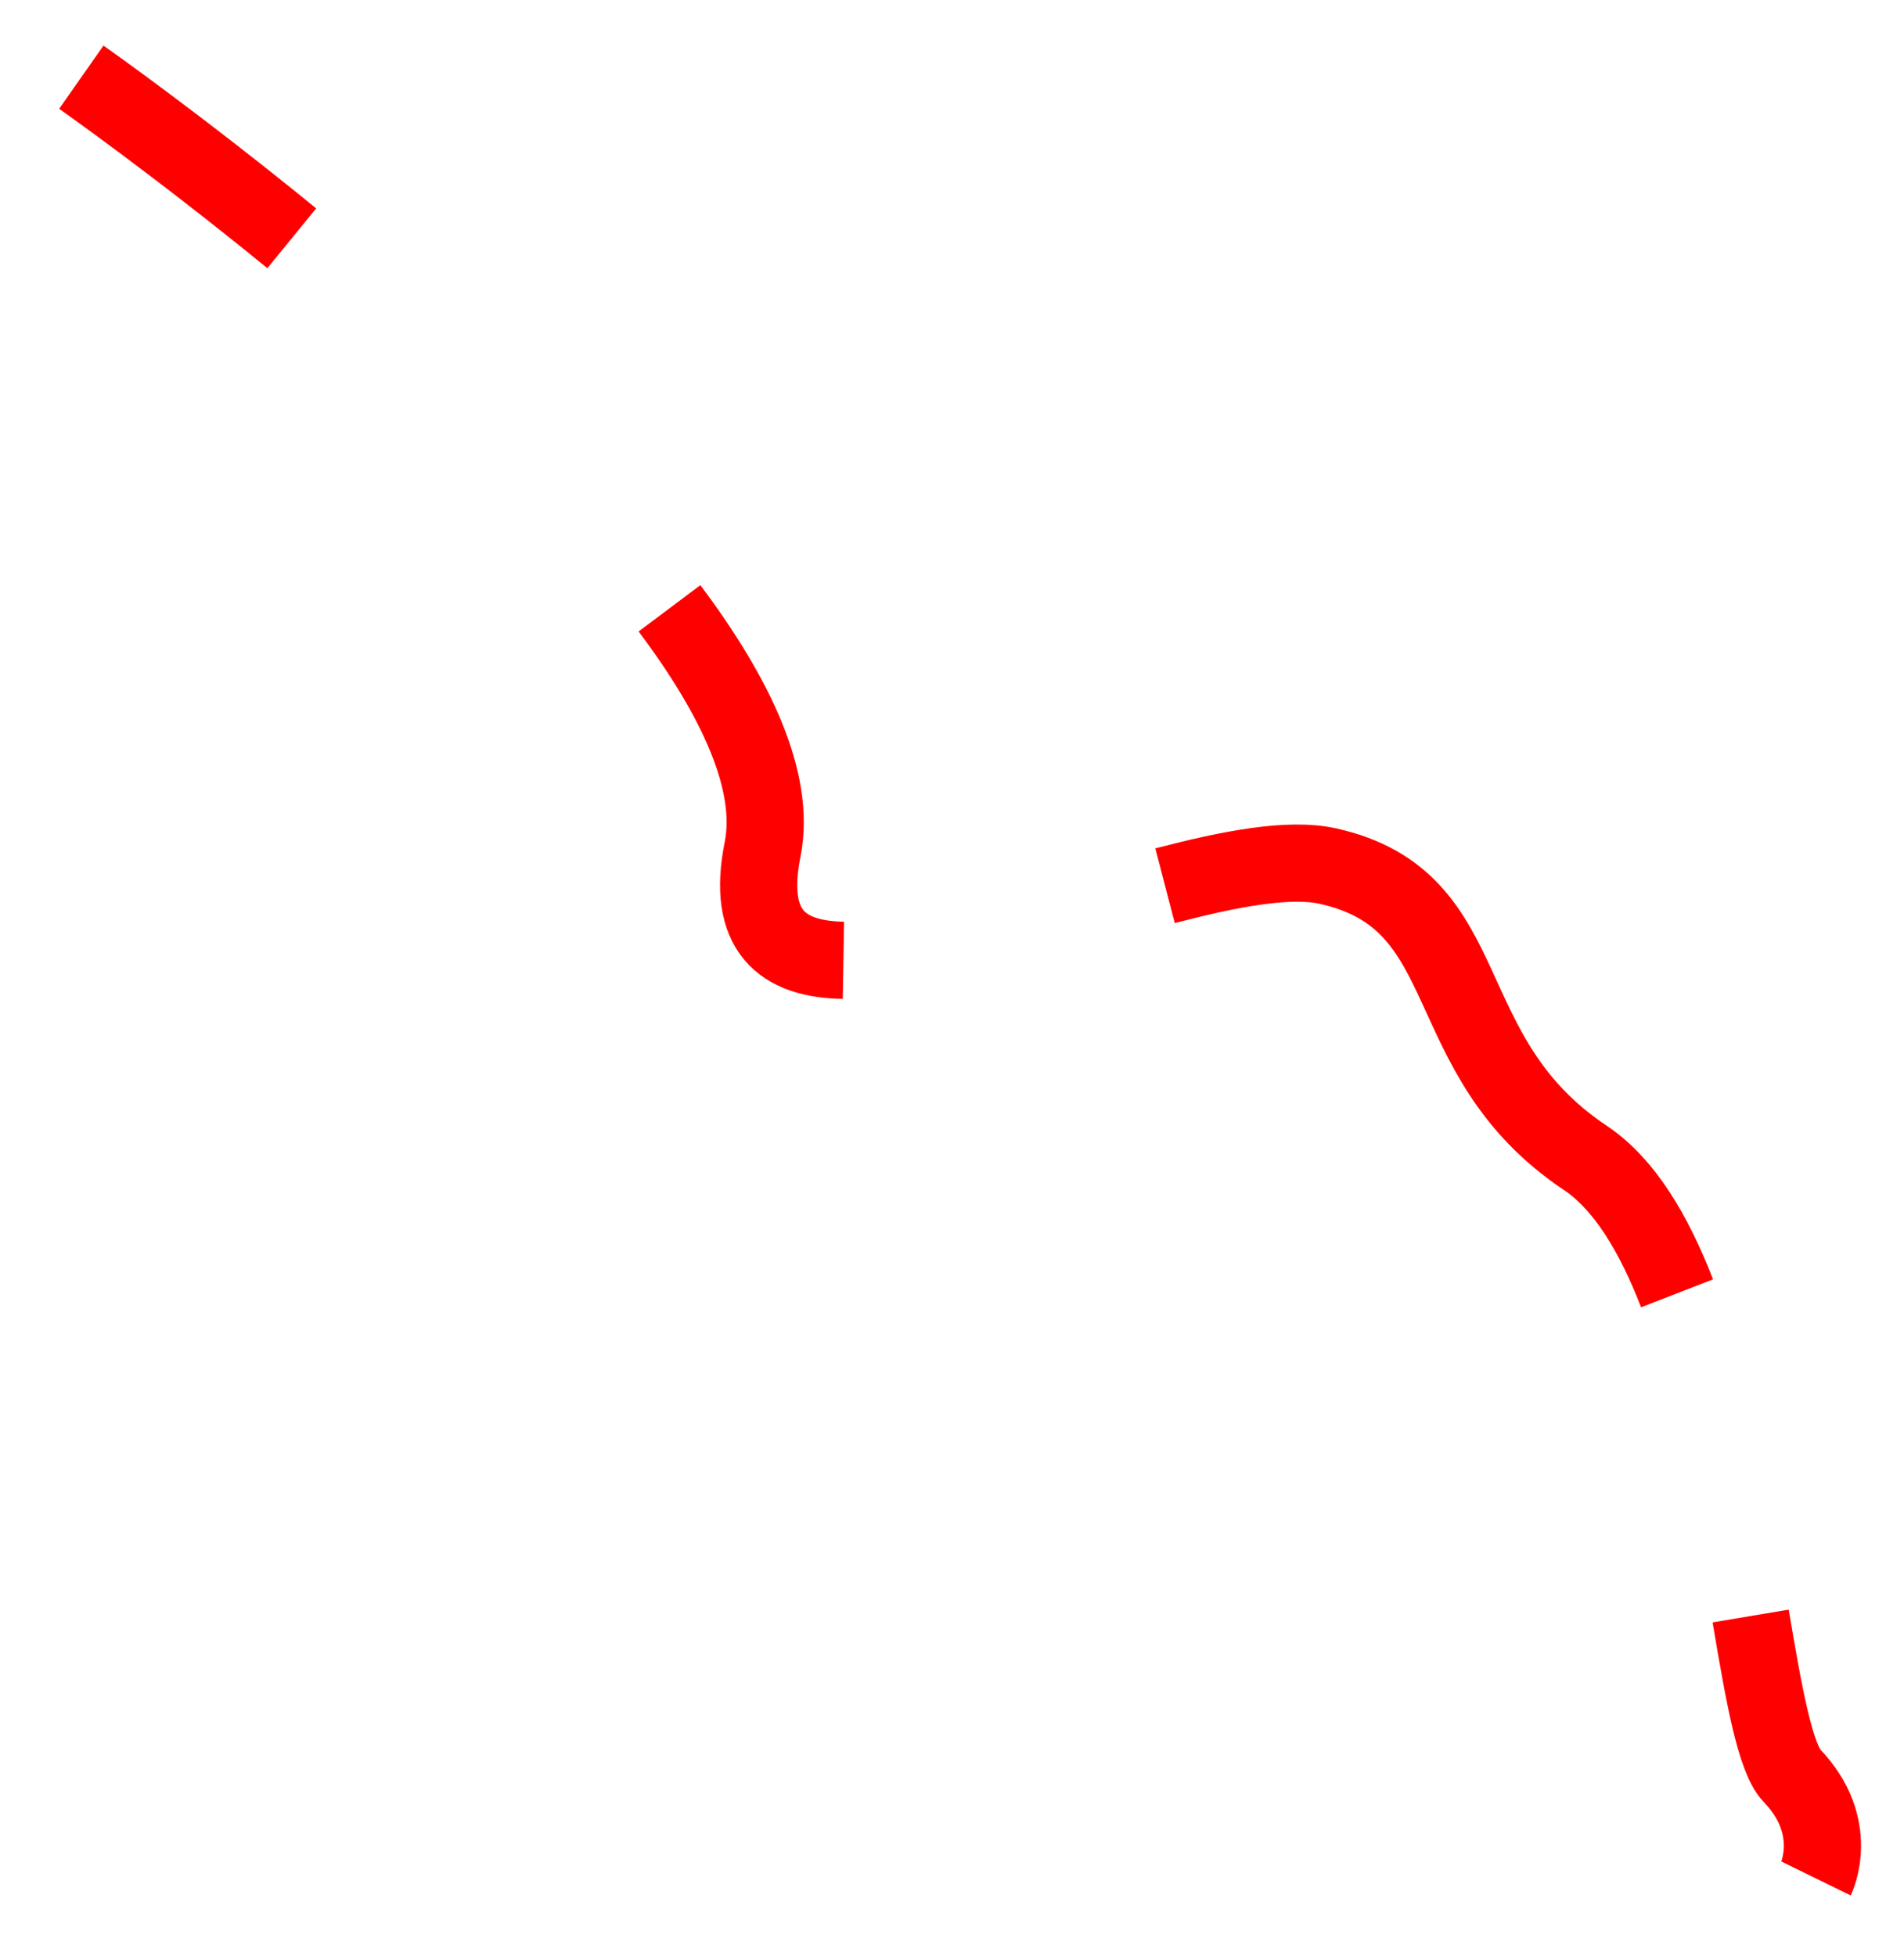 <?xml version="1.0" encoding="UTF-8"?>
<svg id="Calque_1" data-name="Calque 1" xmlns="http://www.w3.org/2000/svg" viewBox="0 0 37 38">
  <defs>
    <style>
      .cls-1 {
        fill: none;
        stroke: #f00;
        stroke-width: 1.5
      }
    </style>
  </defs>
  <path vector-effect="non-scaling-stroke" class="cls-1" d="m34.02,31.4c.26,1.55.48,2.76.8,3.1.96,1,.47,2,.47,2m-12.65-19.29c1.27-.33,2.41-.55,3.17-.38,3,.67,2,3.67,5,5.67.76.51,1.33,1.47,1.78,2.63M13.01,11.82c1.29,1.72,2.07,3.37,1.81,4.68-.32,1.59.38,2.14,1.57,2.16M1.58,1.5s1.81,1.27,4.09,3.13"/>
</svg>